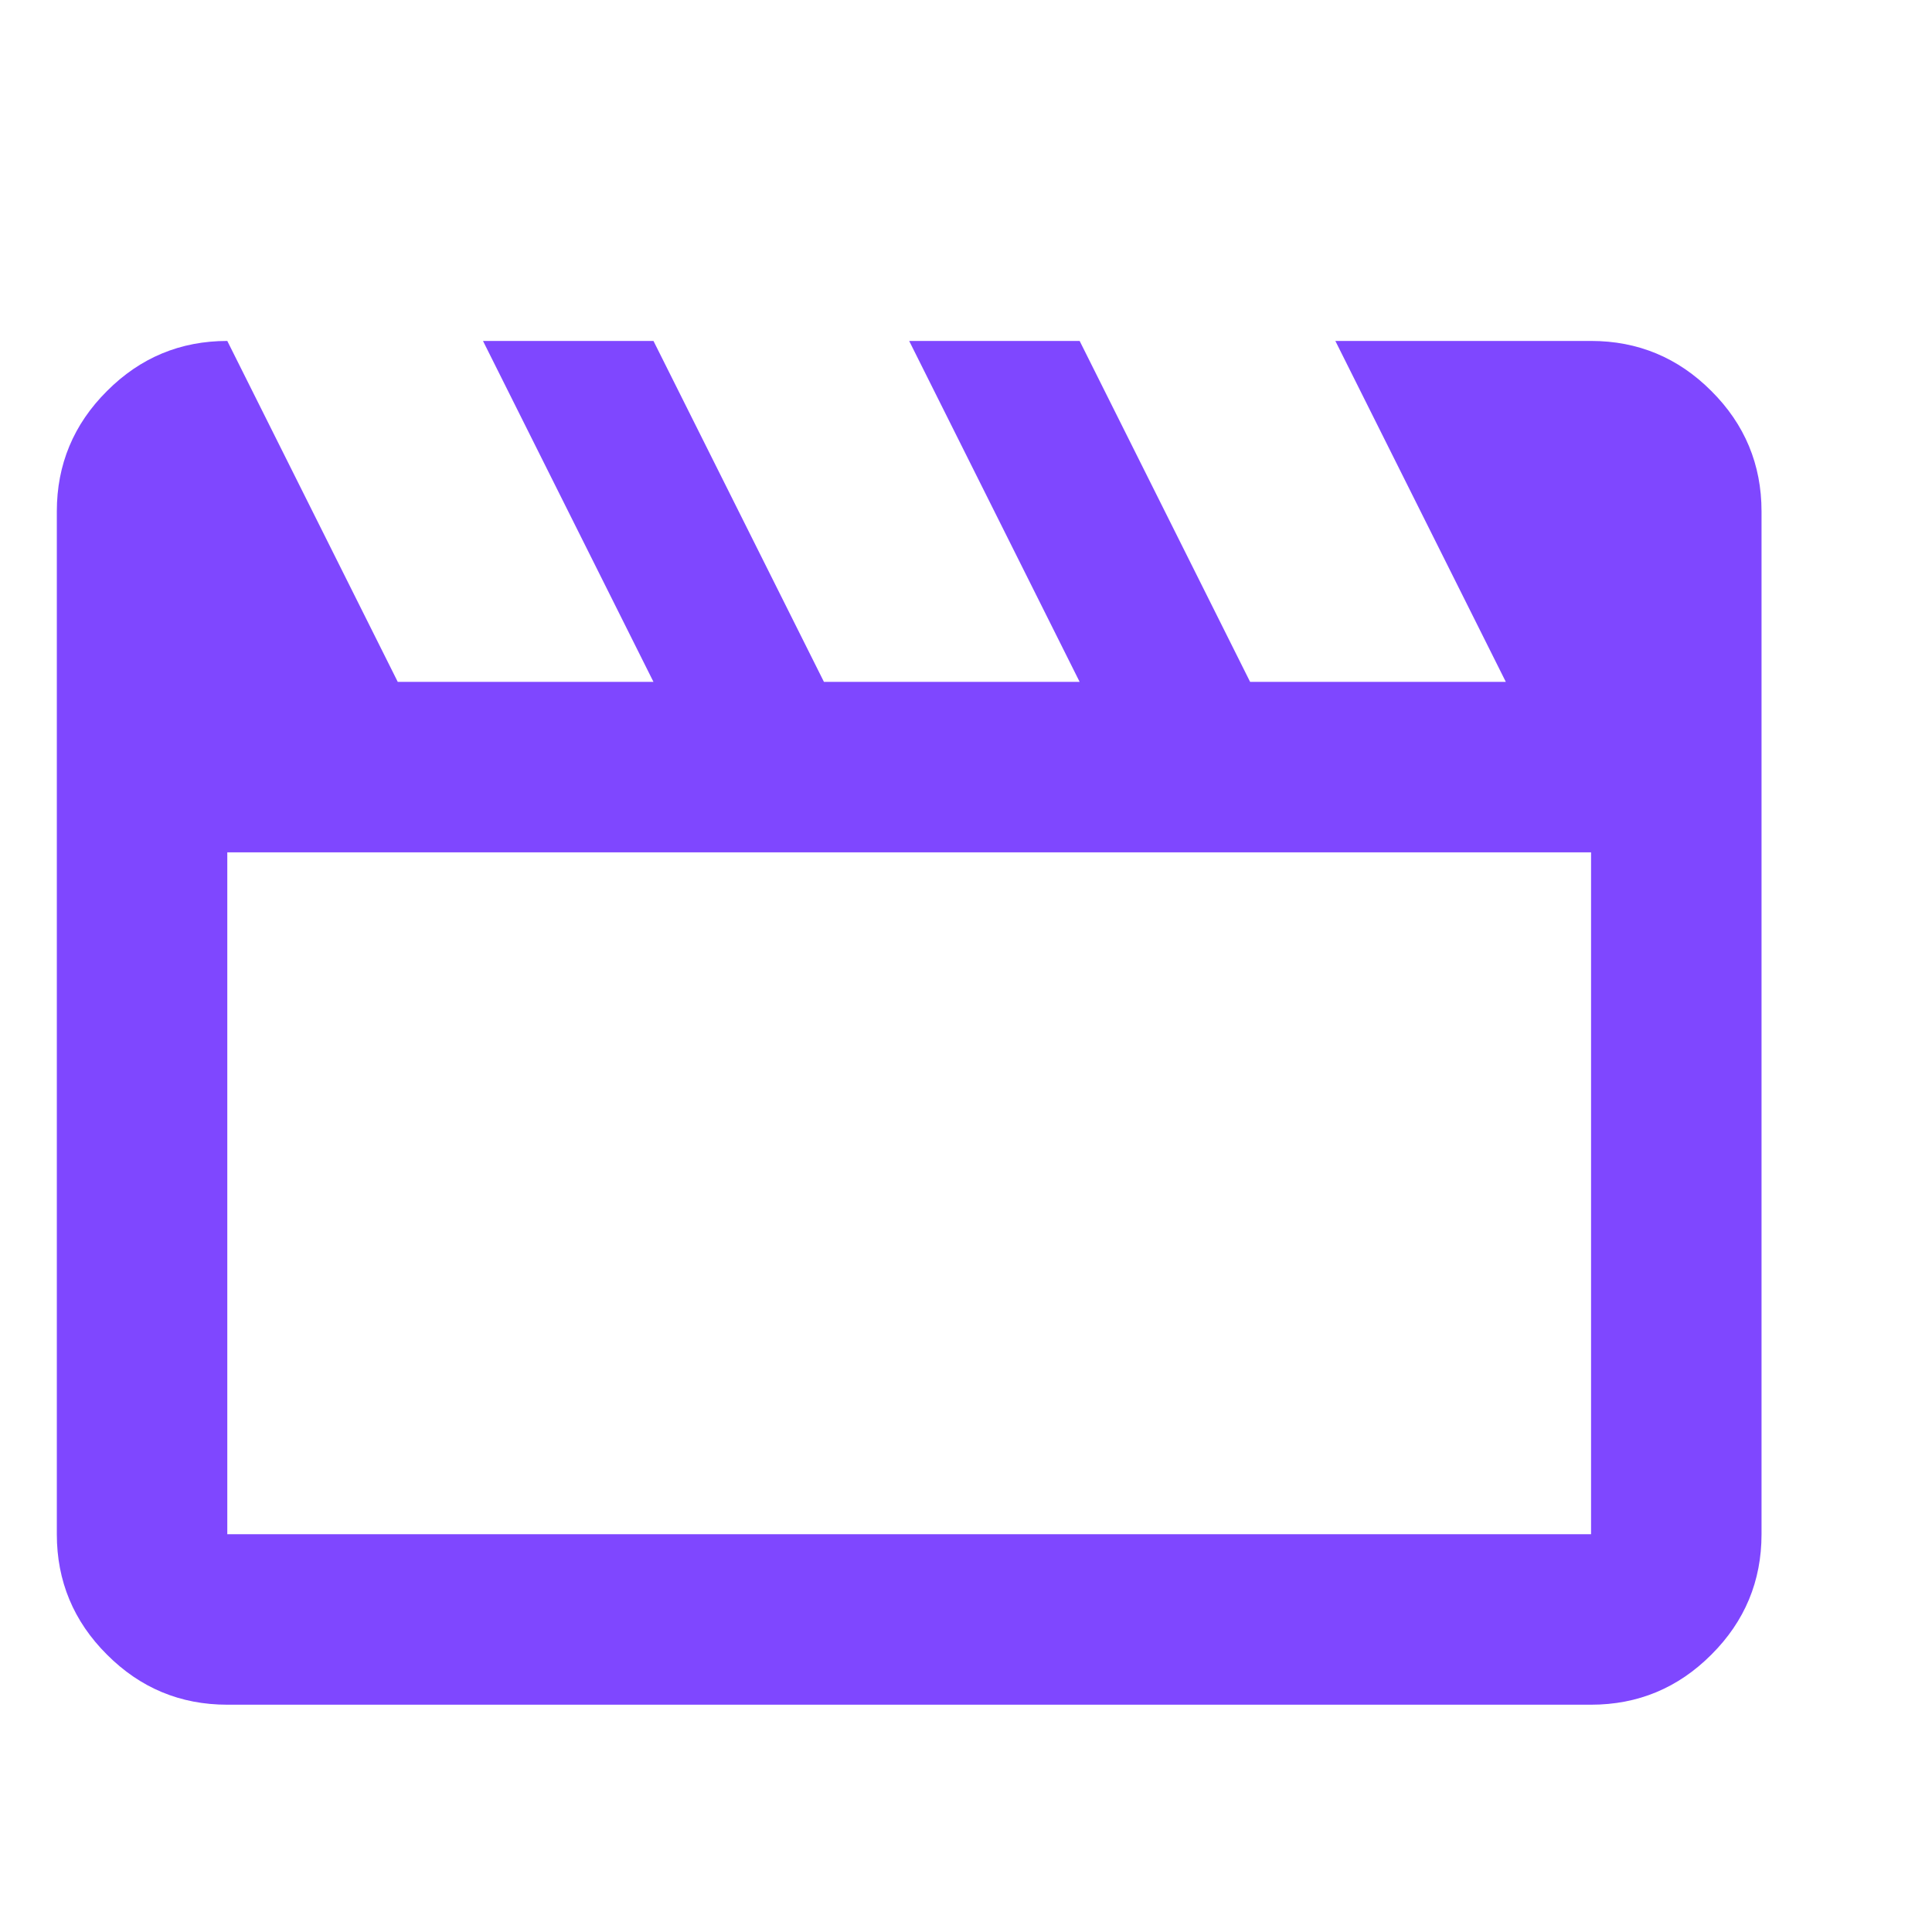 <?xml version="1.0" encoding="UTF-8"?> <svg xmlns="http://www.w3.org/2000/svg" width="17" height="17" viewBox="0 0 17 17" fill="none"><g clip-path="url(#clip0_207_209)"><path d="M2 3L3.5 6H5.75L4.25 3H5.75L7.25 6H9.5L8 3H9.5L11 6H13.25L11.75 3H14C14.412 3 14.766 3.147 15.059 3.441C15.353 3.734 15.5 4.088 15.5 4.5V13.5C15.5 13.912 15.353 14.266 15.059 14.559C14.766 14.853 14.412 15 14 15H2C1.587 15 1.234 14.853 0.941 14.559C0.647 14.266 0.5 13.912 0.5 13.5V4.5C0.5 4.088 0.647 3.734 0.941 3.441C1.234 3.147 1.587 3 2 3ZM2 7.5V13.5H14V7.5H2Z" fill="#7F47FF"></path></g><defs><clipPath id="clip0_207_209"><rect width="17" height="17" fill="white"></rect></clipPath></defs></svg> 